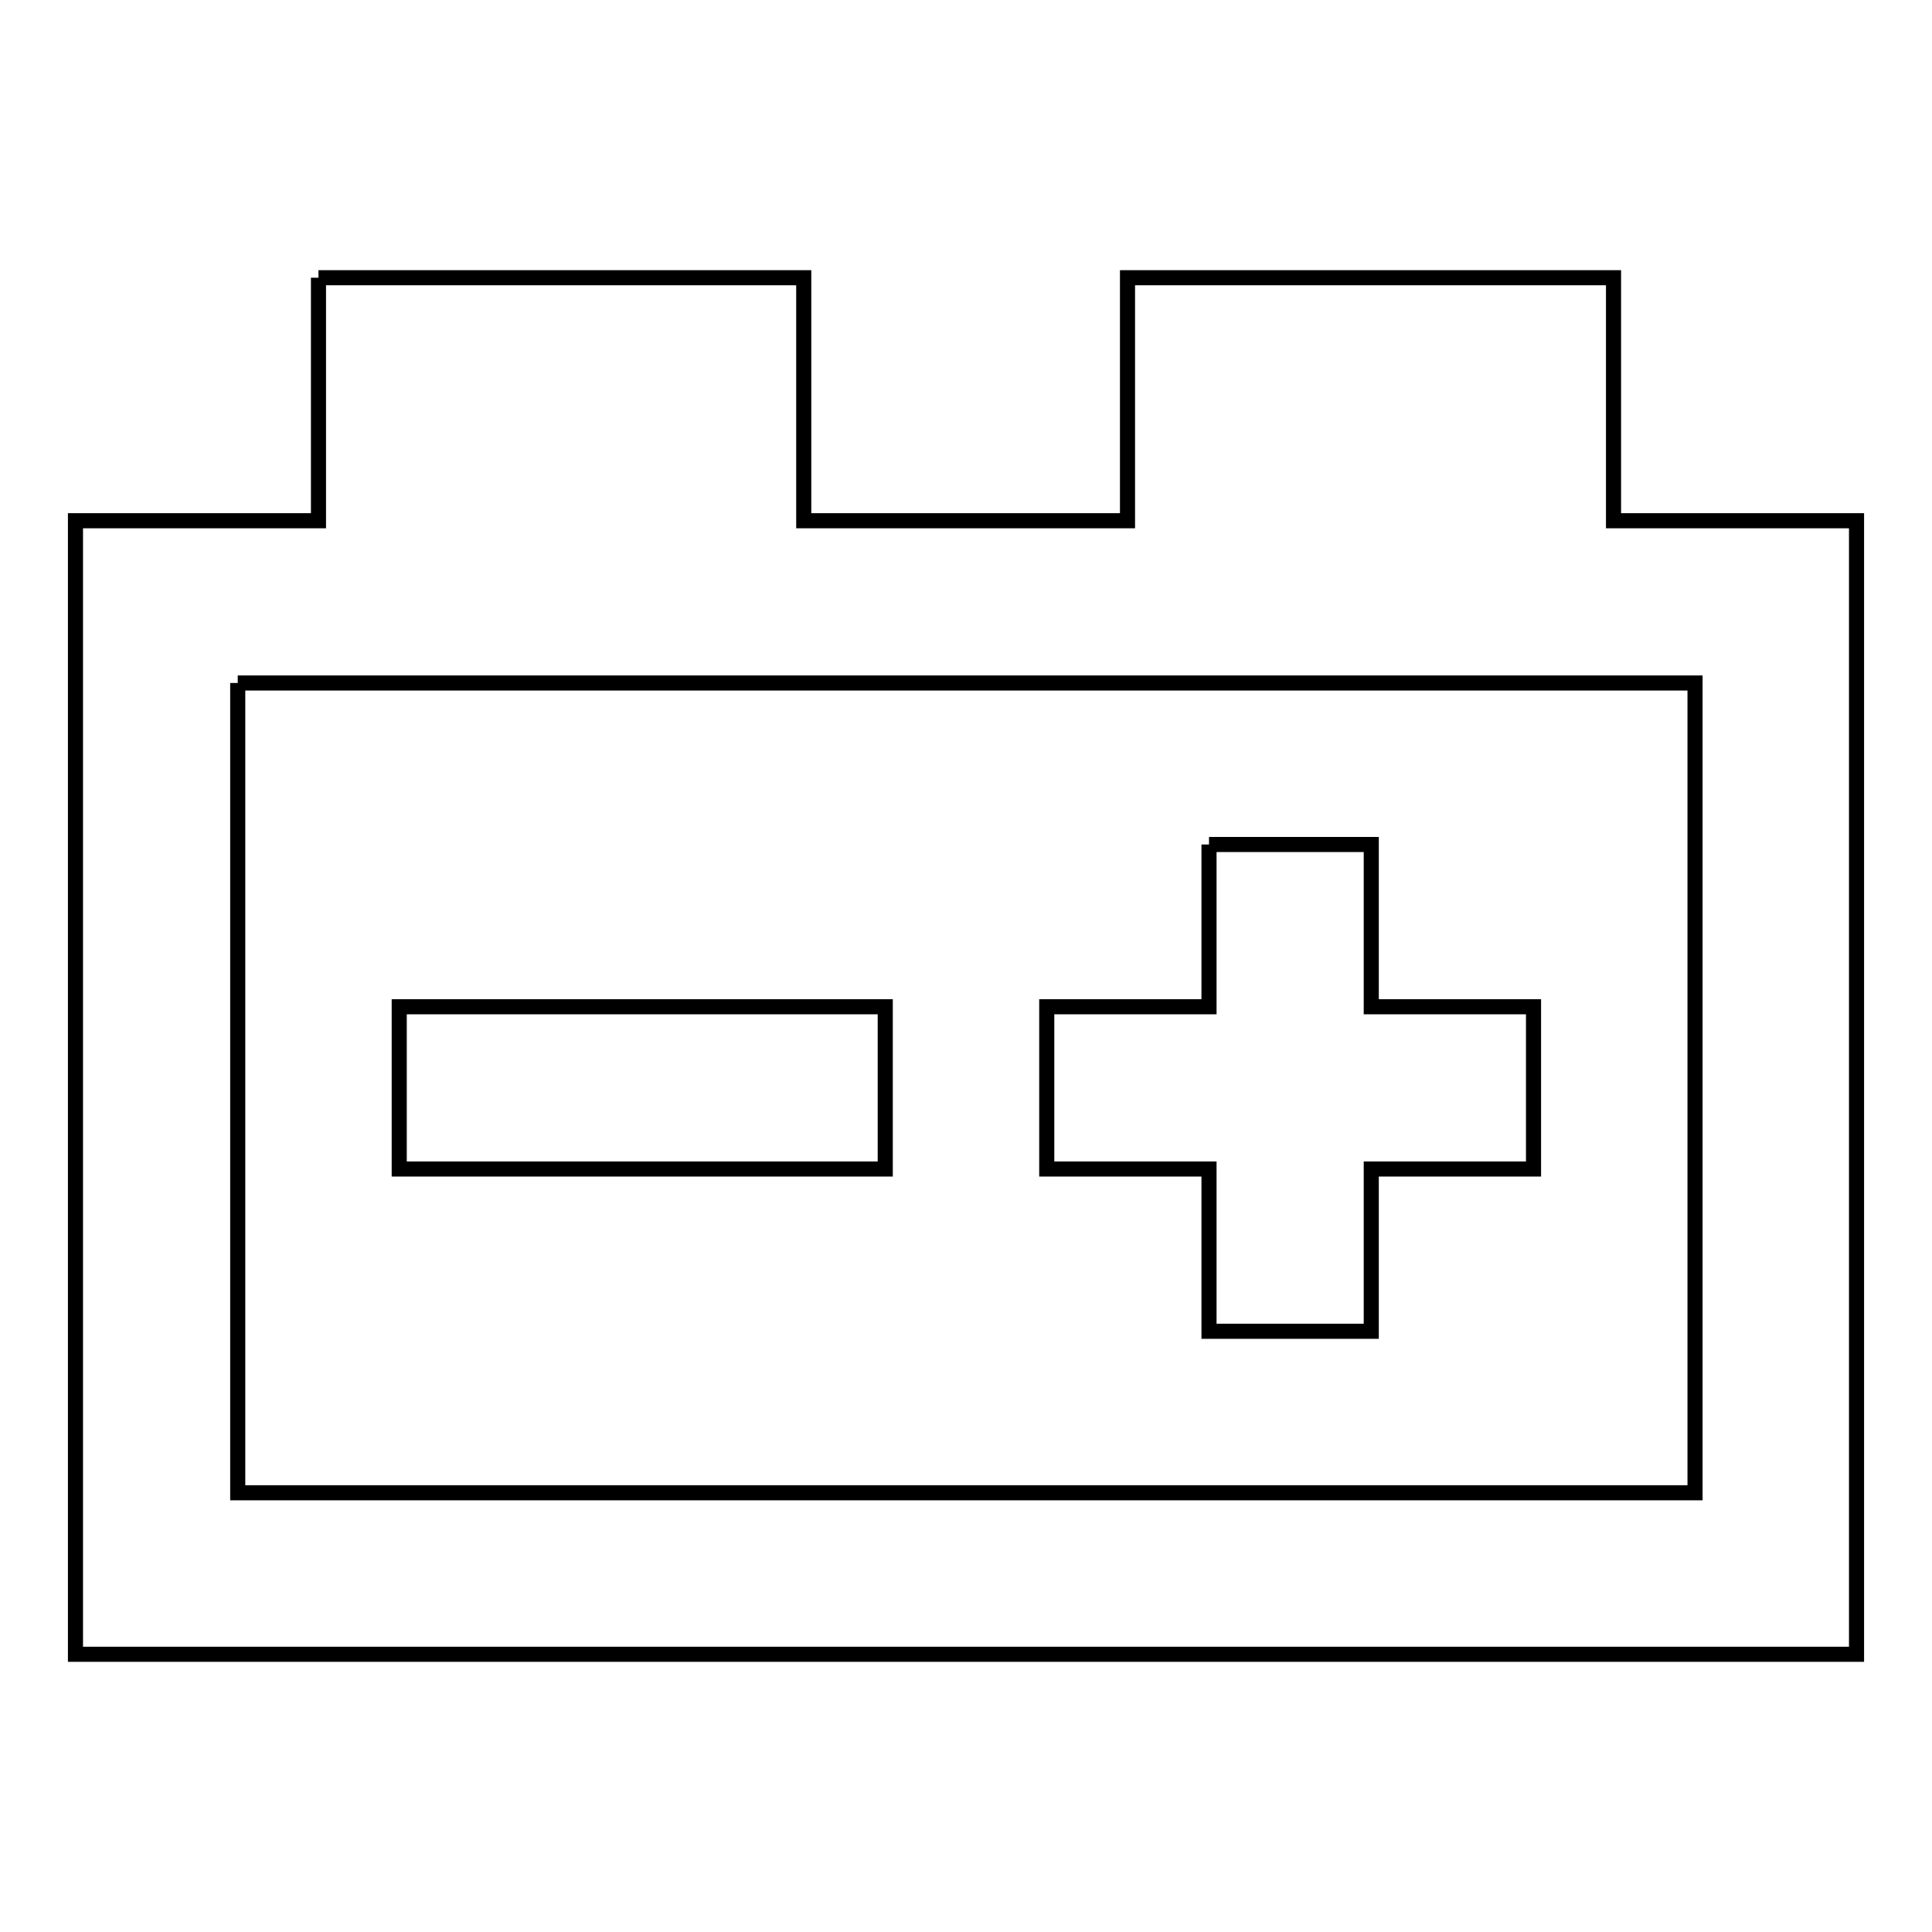 <?xml version="1.0" encoding="utf-8"?>
<!-- Svg Vector Icons : http://www.onlinewebfonts.com/icon -->
<!DOCTYPE svg PUBLIC "-//W3C//DTD SVG 1.1//EN" "http://www.w3.org/Graphics/SVG/1.1/DTD/svg11.dtd">
<svg version="1.1" xmlns="http://www.w3.org/2000/svg" xmlns:xlink="http://www.w3.org/1999/xlink" x="0px" y="0px" viewBox="0 0 256 256" enable-background="new 0 0 256 256" xml:space="preserve">
<g> <path stroke-width="2" fill-opacity="0" stroke="#000000"  d="M42.2,36.8V69H10v150.2h236V69h-32.2V36.8h-64.4V69h-42.9V36.8H42.2 M31.5,90.5h193.1v107.3H31.5V90.5  M160.2,111.9v21.5h-21.5v21.5h21.5v21.5h21.5v-21.5h21.5v-21.5h-21.5v-21.5H160.2 M52.9,133.4v21.5h64.4v-21.5H52.9z"/></g>
</svg>